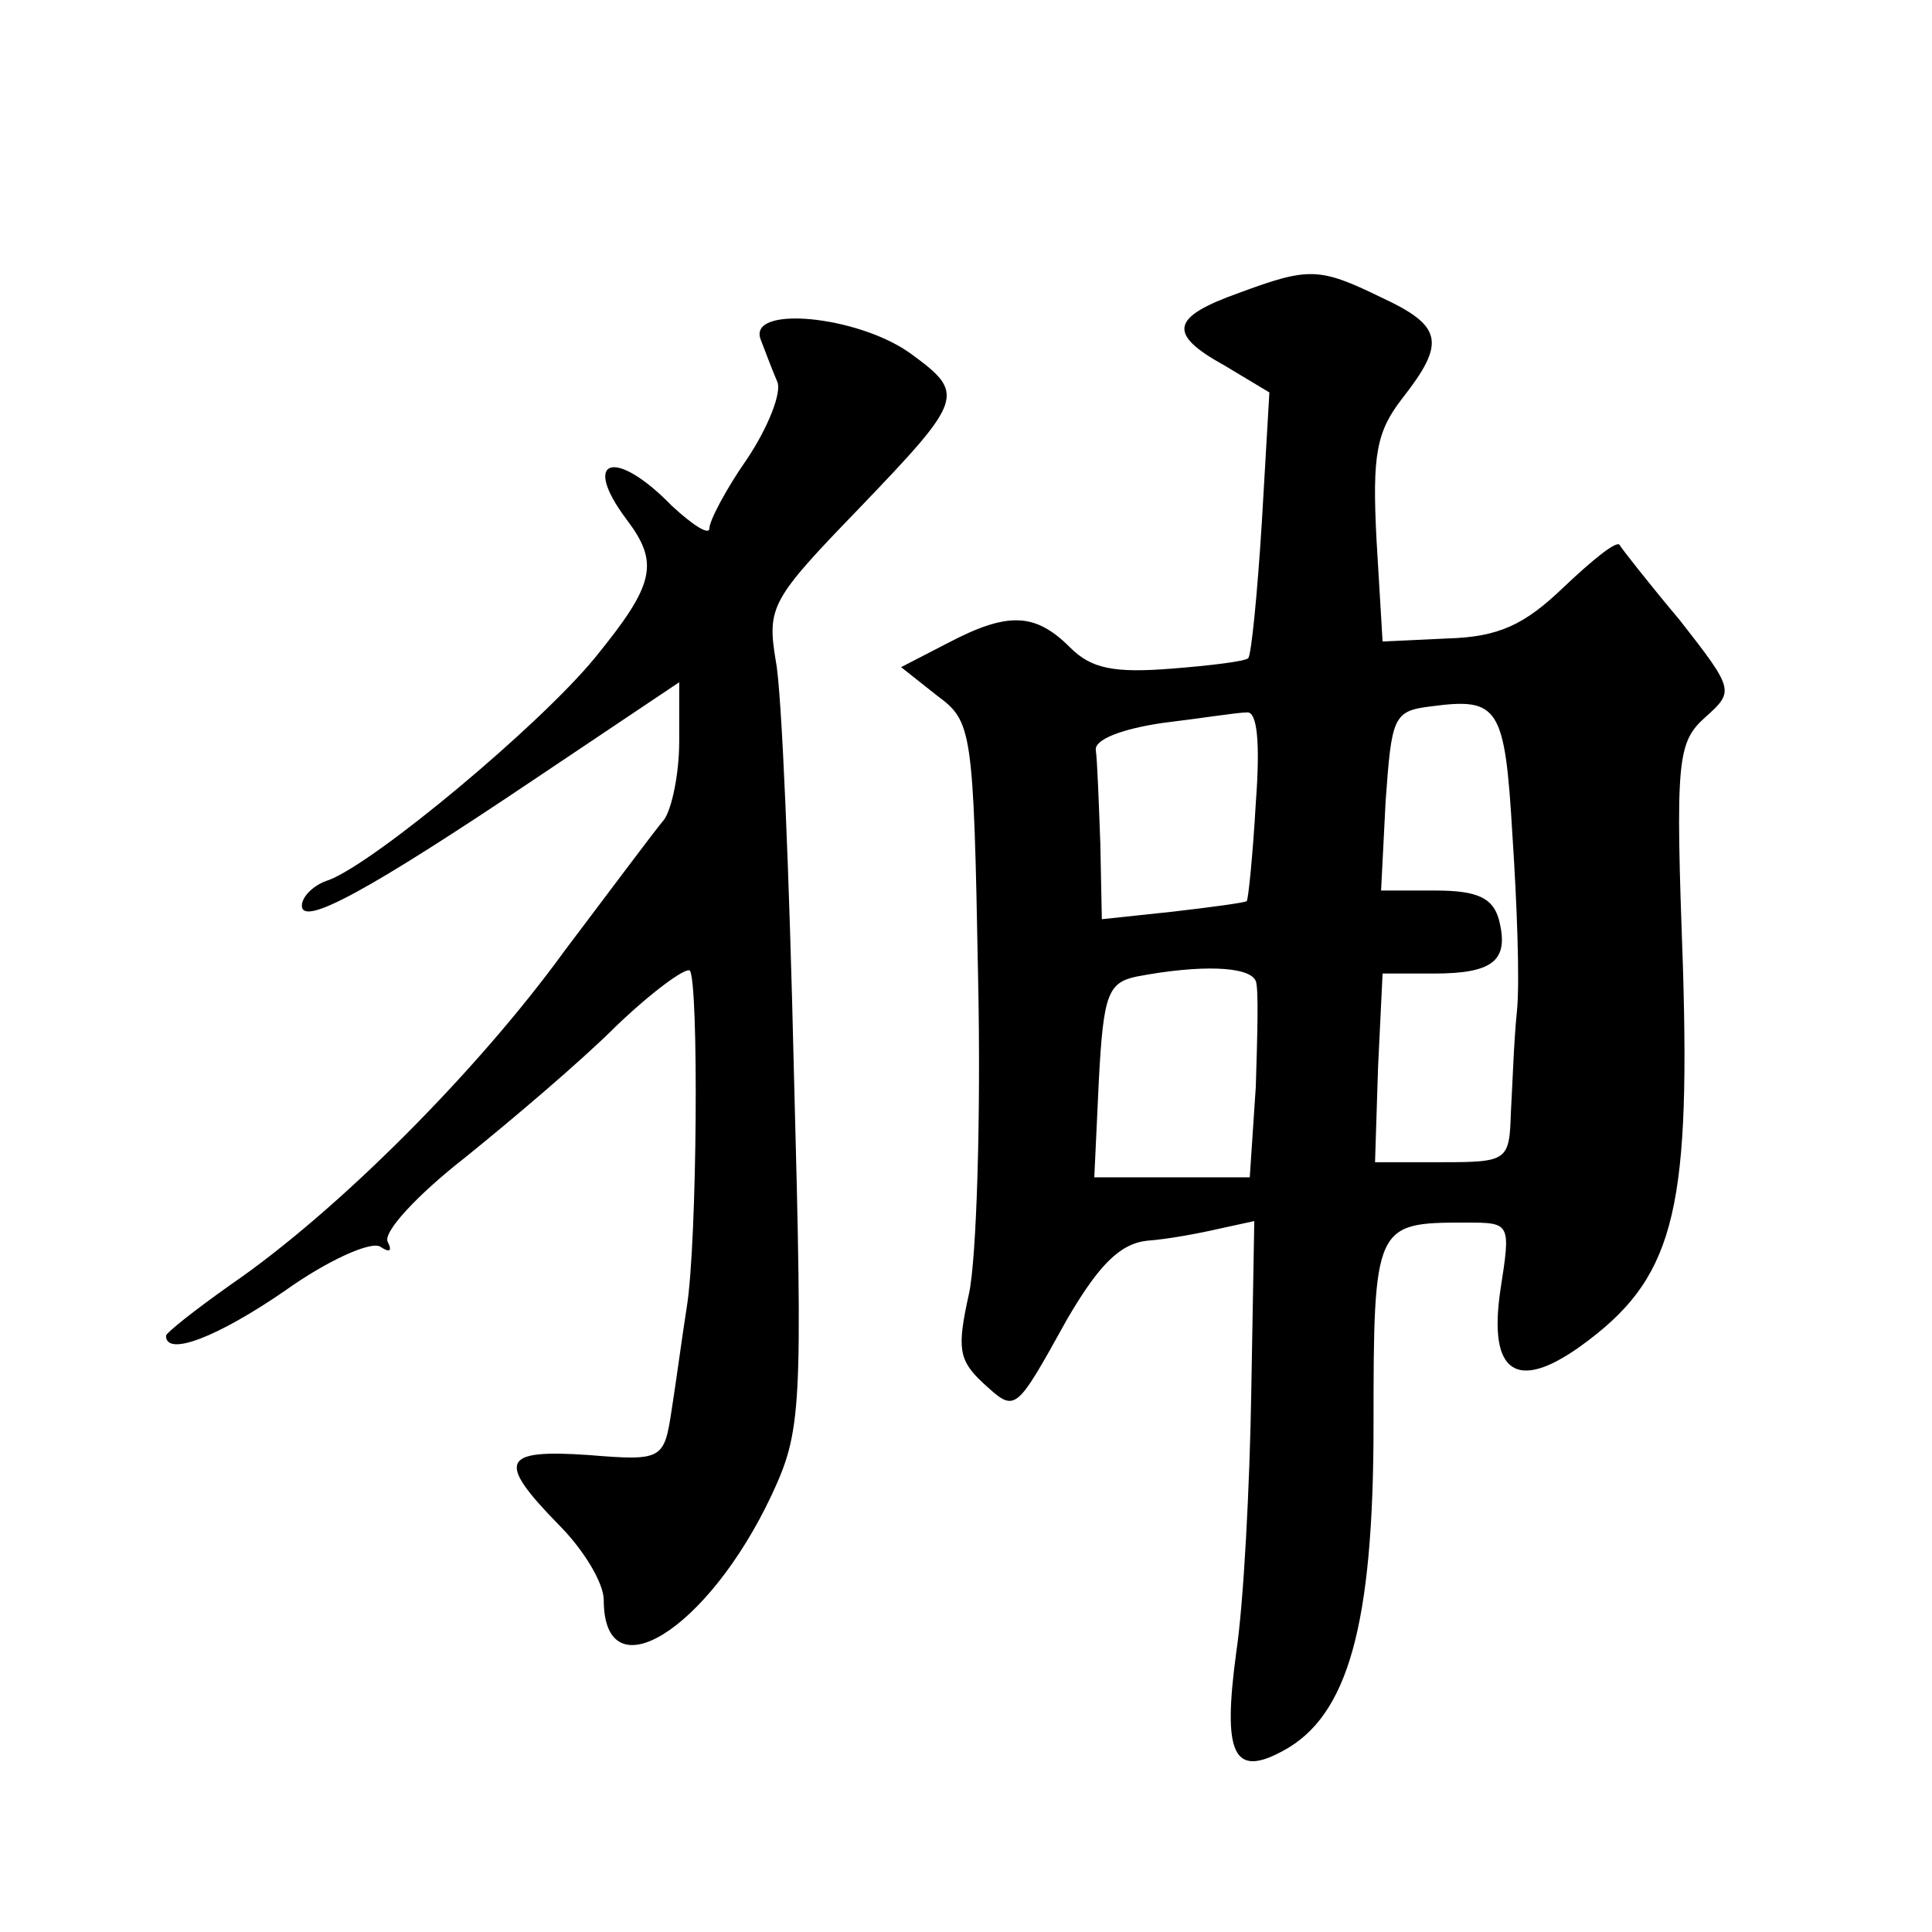<?xml version="1.0" standalone="no"?>
<!DOCTYPE svg PUBLIC "-//W3C//DTD SVG 20010904//EN"
 "http://www.w3.org/TR/2001/REC-SVG-20010904/DTD/svg10.dtd">
<svg version="1.0" xmlns="http://www.w3.org/2000/svg"
 width="128pt" height="128pt" viewBox="0 0 128 128"
 preserveAspectRatio="xMidYMid meet">
<g transform="translate(0,128) scale(0.1,-0.1)"
fill="#0" stroke="none">
<path d="M821 1086 c-45 -16 -48 -27 -10 -48 l30 -18 -5 -86 c-3 -48 -7 -88 -9
-90 -1 -2 -25 -5 -51 -7 -38 -3 -53 0 -67 14 -23 23 -41 24 -81 3 l-31 -16 24 -19
c23 -17 24 -22 27 -186 2 -92 -1 -187 -6 -210 -8 -36 -7 -44 9 -59 22 -20 21 -21
56 42 21 36 35 50 53 52 14 1 35 5 48 8 l23 5 -2 -113 c-1 -62 -5 -140 -10 -173
-9 -67 -2 -83 31 -65 43 23 60 83 60 216 0 133 1 134 61 134 30 0 30 0 23 -45 -8
-55 11 -67 53 -37 61 44 73 86 68 251 -5 138 -4 149 15 166 19 17 19 18 -17 64
-21 25 -39 48 -40 50 -2 3 -18 -10 -37 -28 -26 -25 -43 -33 -77 -34 l-43 -2 -4
67 c-3 57 0 72 17 94 29 37 27 48 -14 67 -41 20 -48 20 -94 3z m181 -359 c3 -45
5 -98 3 -117 -2 -19 -3 -50 -4 -67 -1 -32 -2 -33 -46 -33 l-44 0 2 63 3 62 34 0
c40 0 50 9 43 36 -4 14 -14 19 -42 19 l-36 0 3 59 c4 56 5 60 30 63 45 6 49 0 54
-85z m-170 21 c-2 -35 -5 -64 -6 -65 -1 -1 -23 -4 -49 -7 l-47 -5 -1 50 c-1 27
-2 55 -3 62 -1 7 17 14 44 18 25 3 50 7 56 7 7 1 9 -20 6 -60z m0 -118 c2 -5 1
-37 0 -70 l-4 -60 -51 0 -52 0 3 64 c3 57 6 65 25 69 42 8 75 7 79 -3z M504 1055
c3 -8 8 -21 11 -28 3 -7 -6 -30 -20 -51 -14 -20 -25 -41 -25 -46 0 -5 -11 2 -25
15 -38 39 -60 31 -30 -9 22 -29 19 -43 -21 -92 -37 -45 -145 -135 -176 -147 -10
-3 -18 -11 -18 -17 0 -14 43 9 156 85 l94 63 0 -39 c0 -22 -5 -45 -10 -52 -6 -7
-35 -46 -66 -87 -58 -80 -151 -173 -221 -221 -24 -17 -43 -32 -43 -34 0 -14 34
-1 79 30 28 20 57 33 63 29 6 -4 8 -3 5 3 -4 6 19 31 51 56 31 25 77 64 100 87
24 23 46 39 49 37 6 -7 5 -180 -2 -223 -3 -19 -7 -49 -10 -68 -5 -33 -6 -34 -55
-30 -58 4 -61 -4 -20 -46 17 -17 30 -39 30 -50 0 -63 69 -20 111 69 20 43 21 55
15 280 -3 130 -8 253 -12 273 -6 36 -3 41 55 101 70 73 71 76 34 103 -35 25 -108
32 -99 9z"/>
</g>
</svg>
